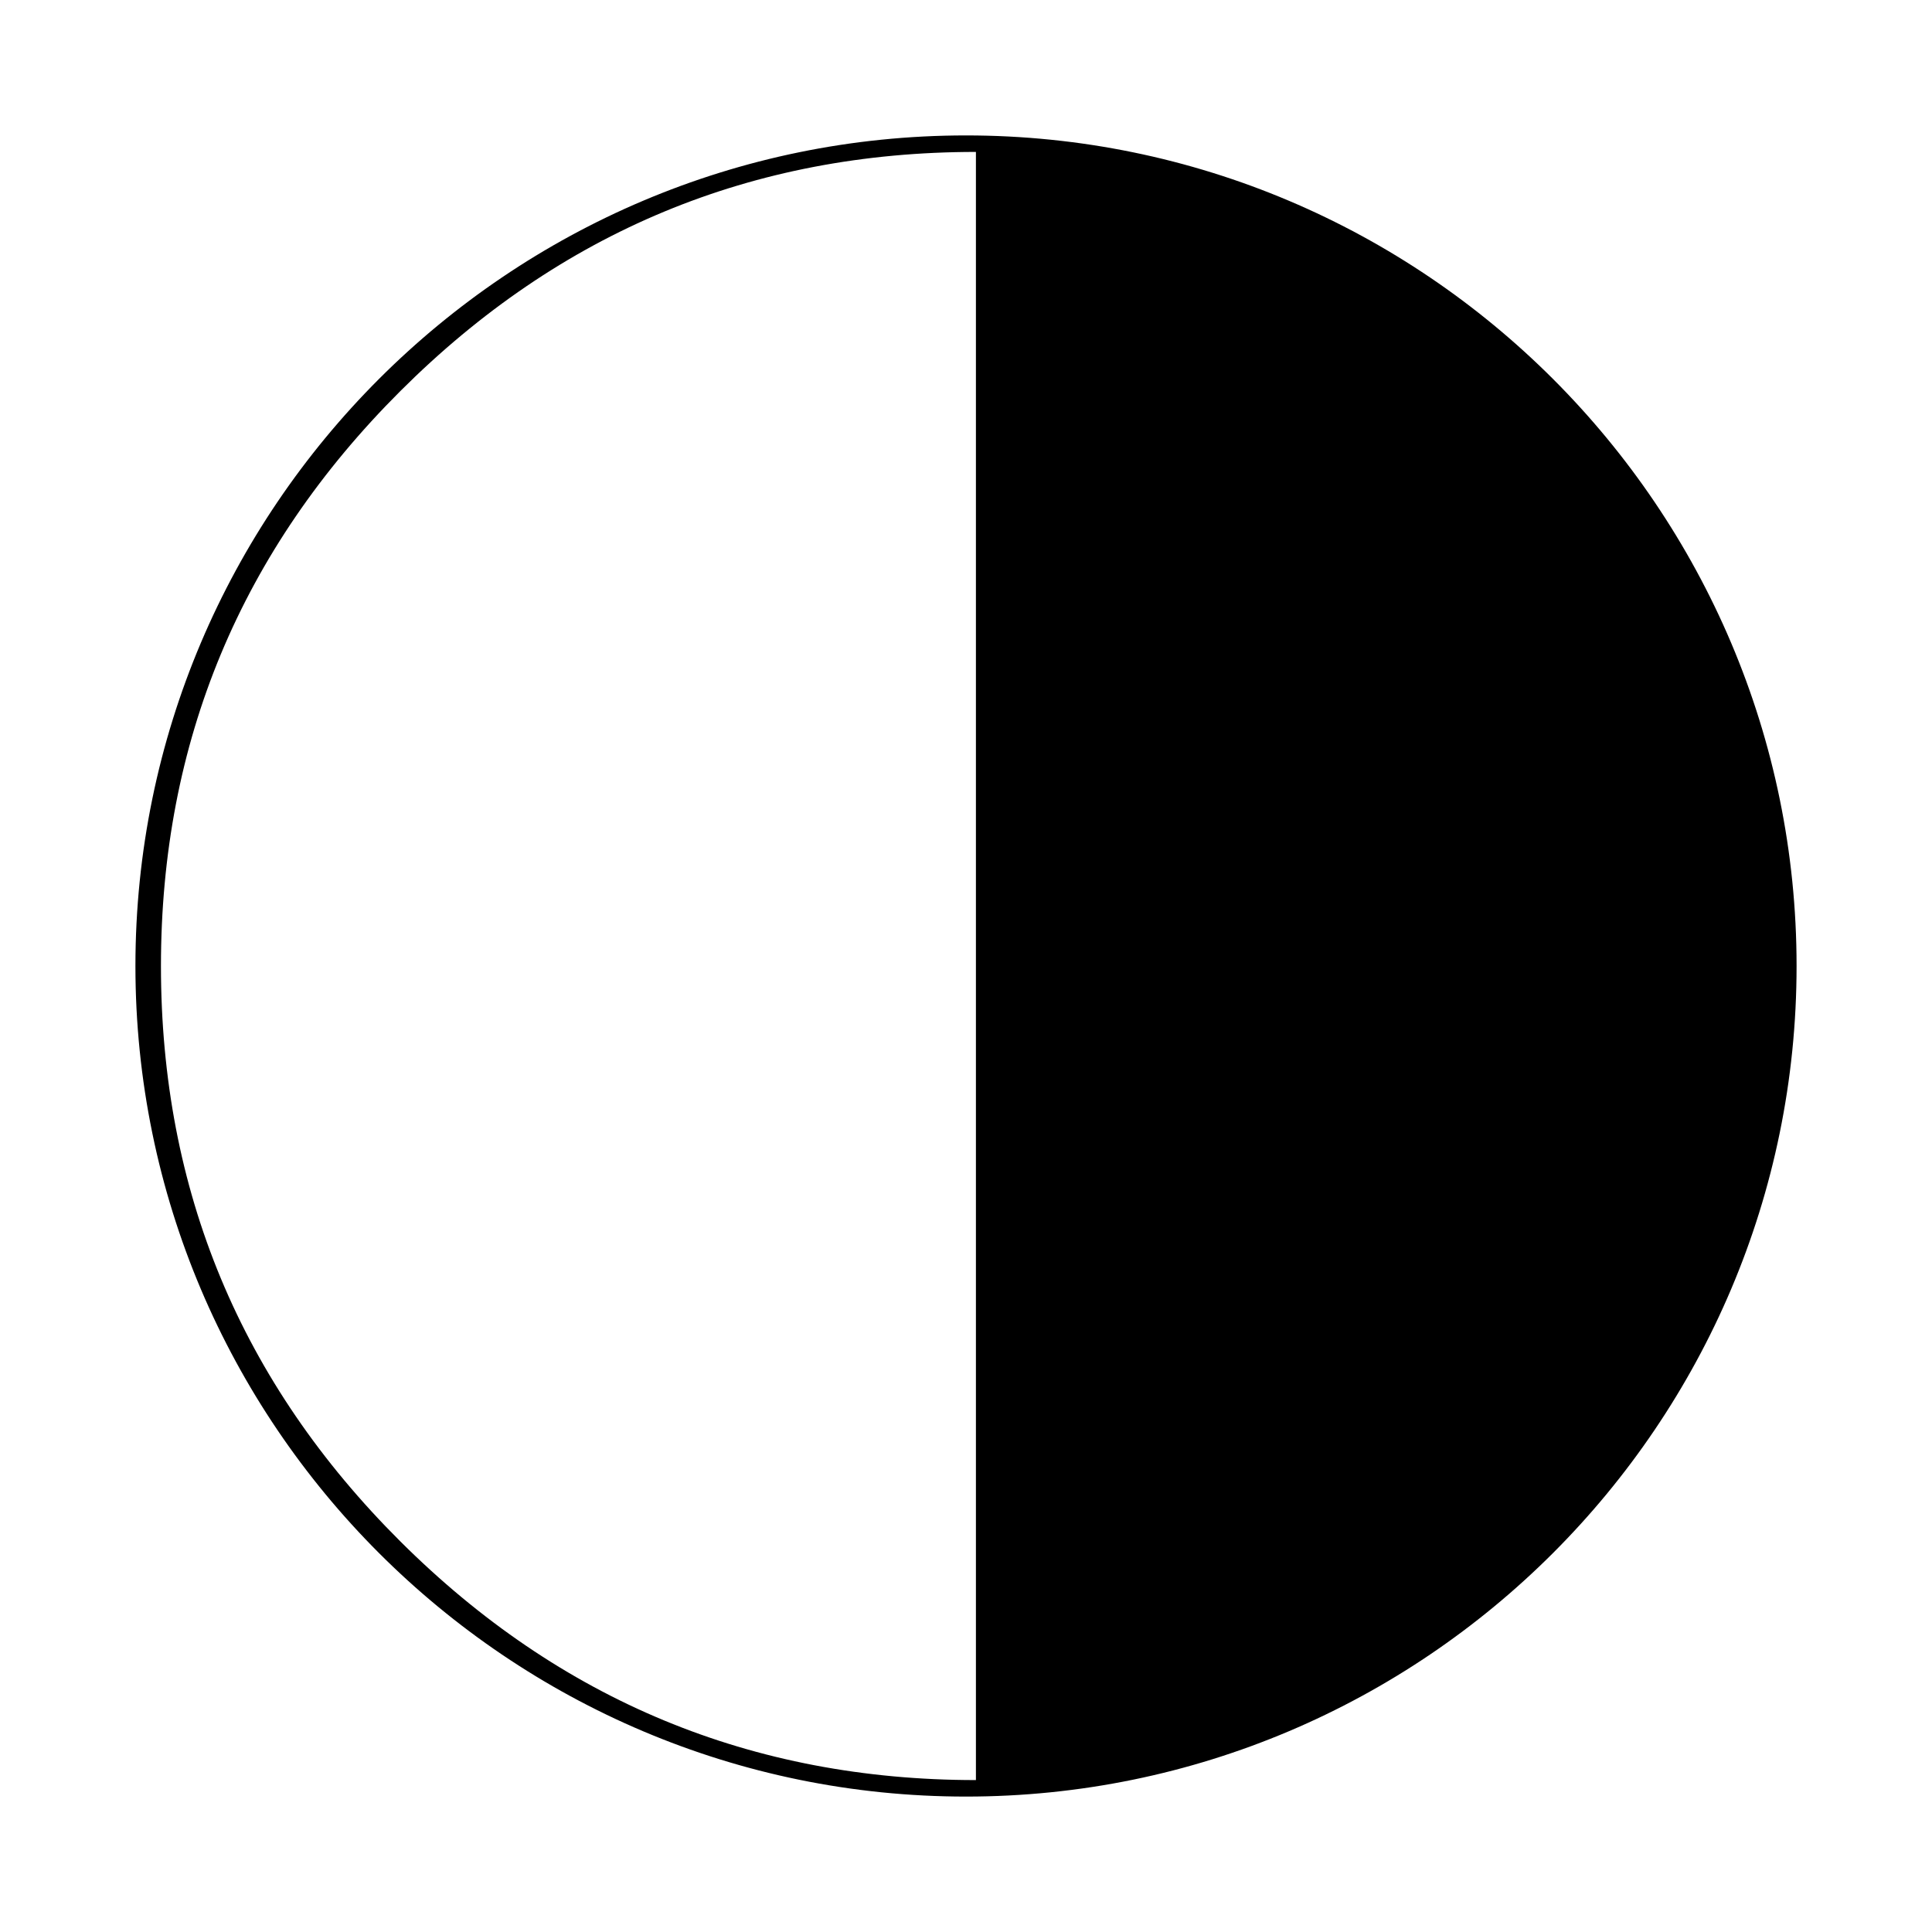 <?xml version="1.0" encoding="utf-8"?>
<!-- Generator: Adobe Illustrator 16.0.0, SVG Export Plug-In . SVG Version: 6.00 Build 0)  -->
<!DOCTYPE svg PUBLIC "-//W3C//DTD SVG 1.1//EN" "http://www.w3.org/Graphics/SVG/1.1/DTD/svg11.dtd">
<svg version="1.1" id="Layer_2" xmlns="http://www.w3.org/2000/svg" xmlns:xlink="http://www.w3.org/1999/xlink" x="0px" y="0px"
	 width="126px" height="126px" viewBox="0 0 126 126" enable-background="new 0 0 126 126" xml:space="preserve">
<path d="M63,8.832C33.132,8.832,8.832,33.132,8.832,63c0,29.869,24.3,54.168,54.168,54.168S117.168,92.869,117.168,63
	C117.168,33.132,92.868,8.832,63,8.832z M63.647,116.092c-14.605,0-27.117-5.187-37.531-15.559
	C15.702,90.159,10.497,77.649,10.497,63c0-14.608,5.205-27.107,15.619-37.502C36.53,15.107,49.042,9.908,63.647,9.908V116.092z"/>
</svg>
